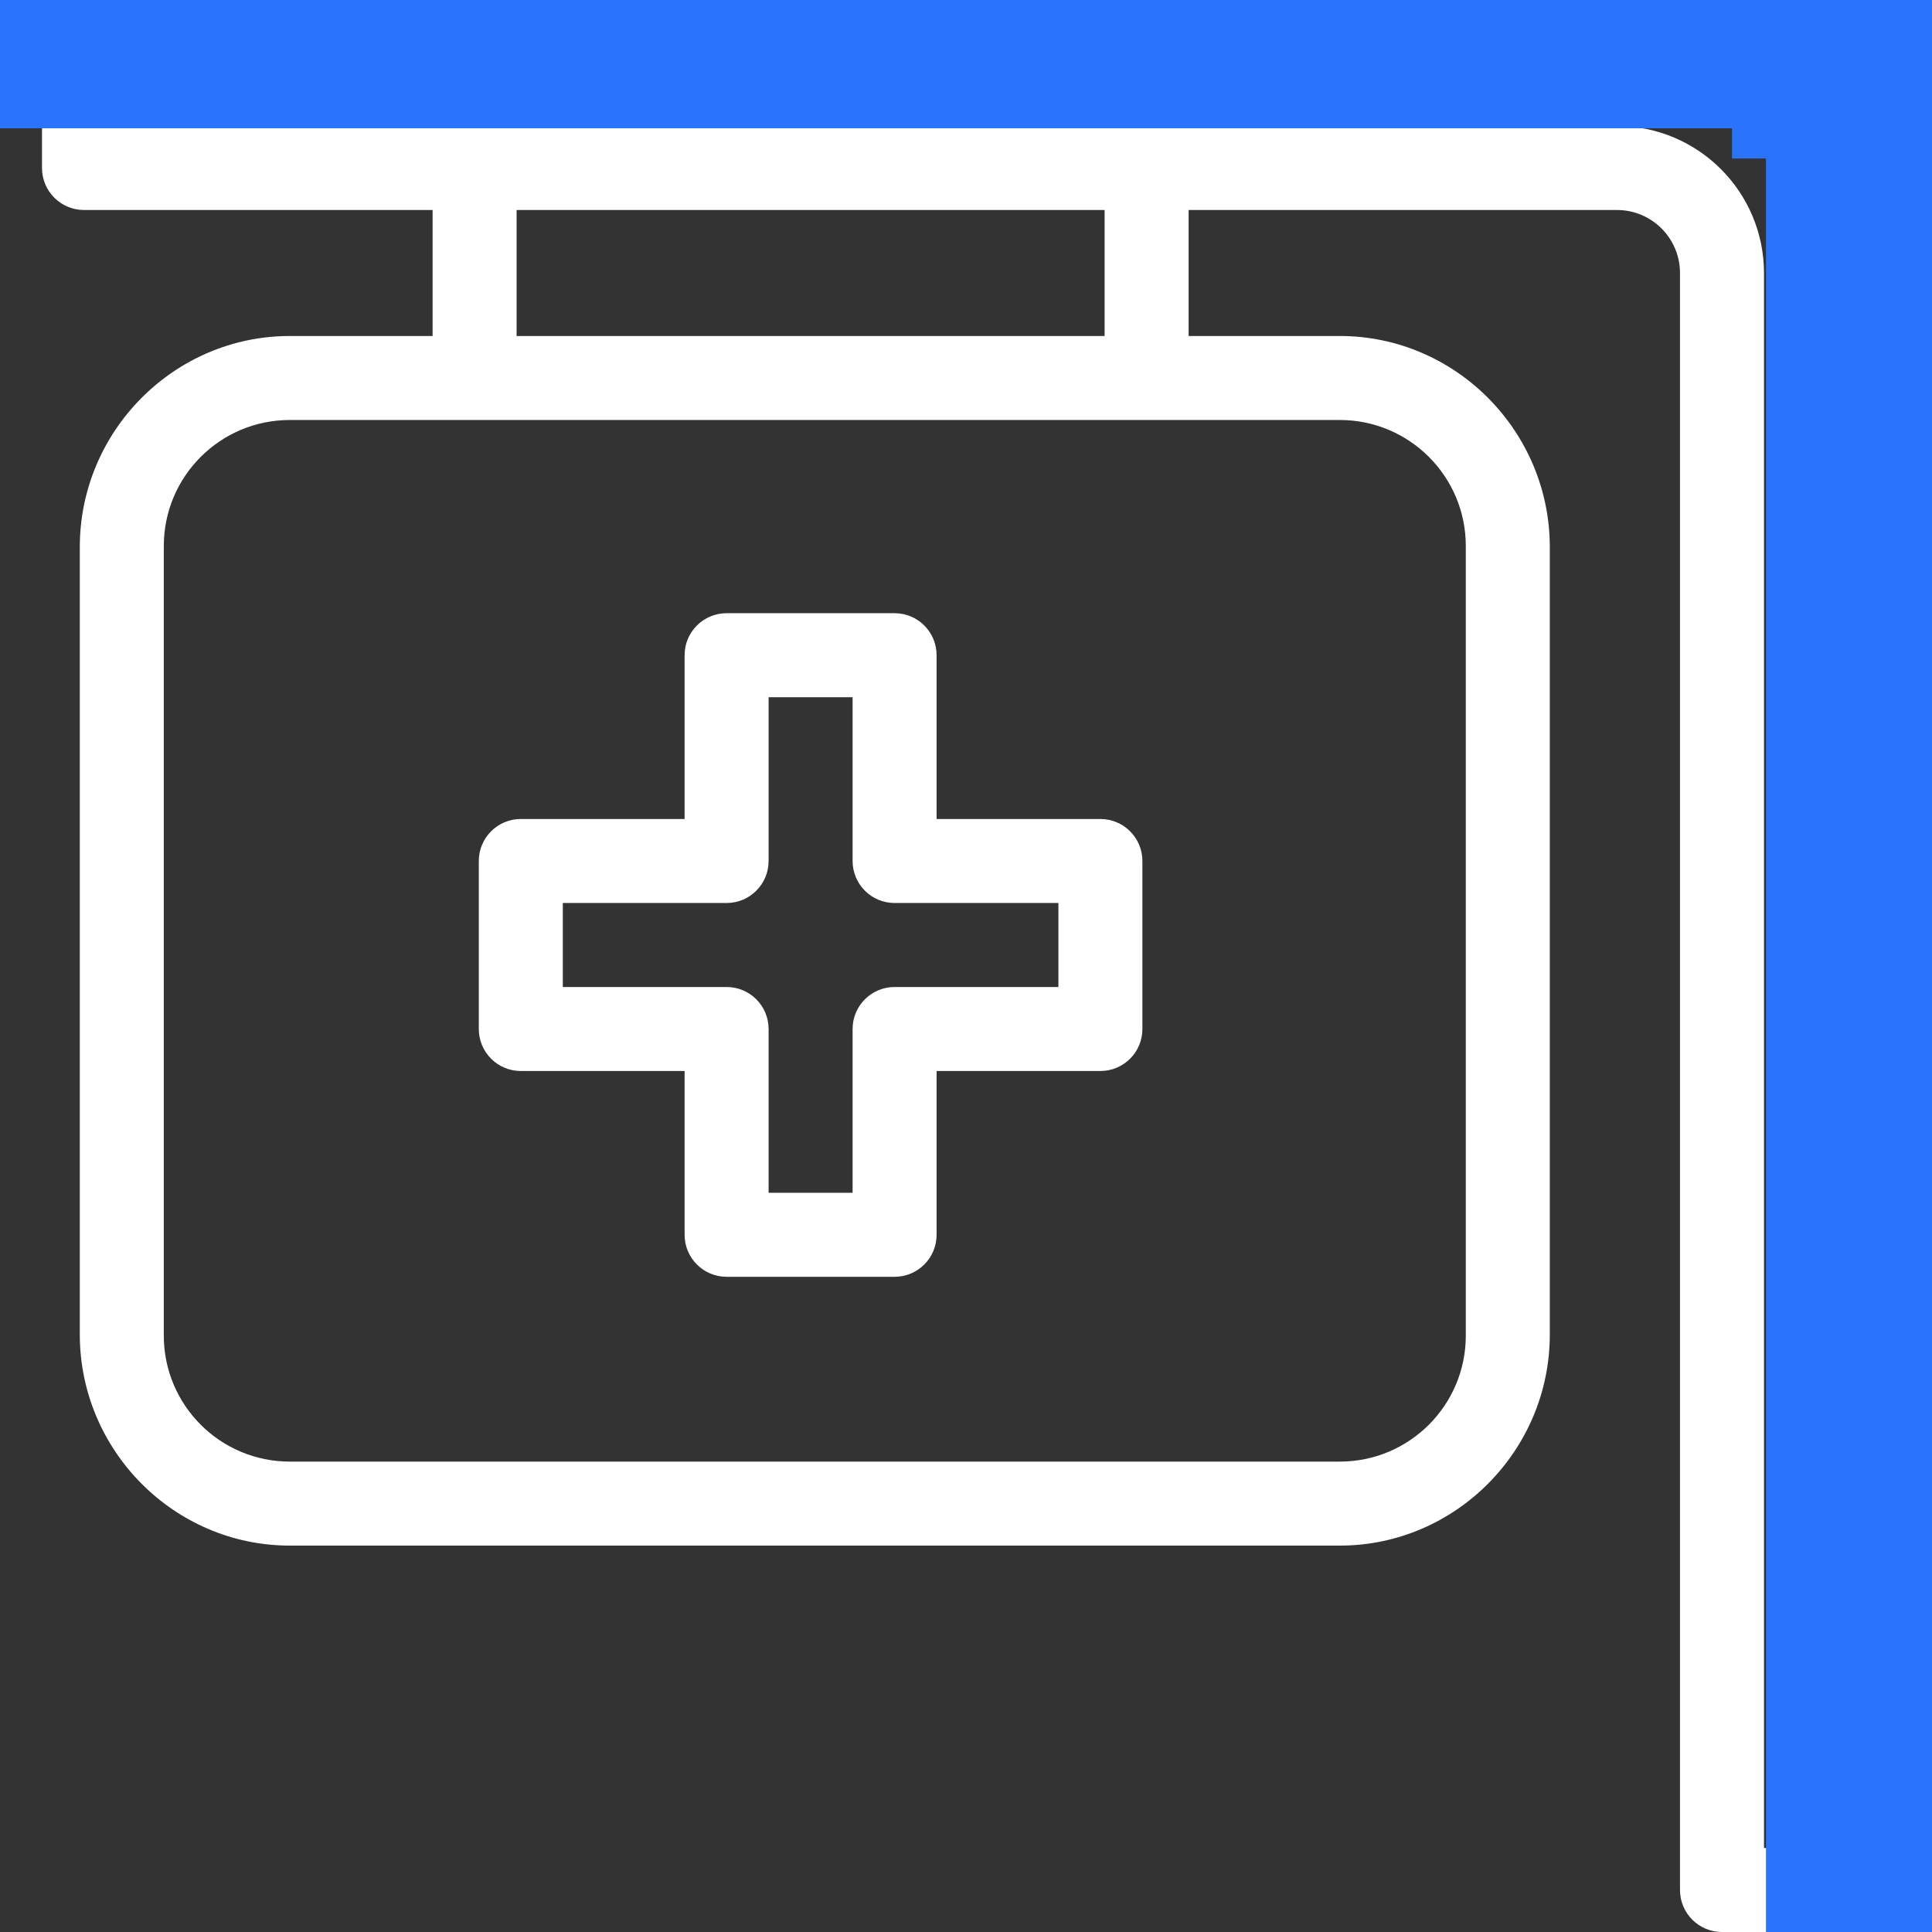 <?xml version="1.0" encoding="UTF-8"?> <svg xmlns="http://www.w3.org/2000/svg" width="512" height="512" viewBox="0 0 512 512" fill="none"><rect x="0" y="0" width="512" height="512" fill="#333333" stroke="none"/> <g clip-path="url(#clip0)"> <path d="M138.017 283.826H181.426V327.234C181.426 333.382 186.408 338.365 192.556 338.365H237.078C243.226 338.365 248.208 333.382 248.208 327.234V283.826H291.617C297.765 283.826 302.748 278.843 302.748 272.695V228.173C302.748 222.026 297.765 217.043 291.617 217.043H248.208V173.634C248.208 167.487 243.226 162.504 237.078 162.504H192.556C186.408 162.504 181.426 167.487 181.426 173.634V217.043H138.017C131.869 217.043 126.887 222.026 126.887 228.173V272.695C126.887 278.843 131.869 283.826 138.017 283.826ZM149.148 239.304H192.556C198.704 239.304 203.687 234.321 203.687 228.173V184.765H225.948V228.173C225.948 234.321 230.93 239.304 237.078 239.304H280.487V261.565H237.078C230.93 261.565 225.948 266.547 225.948 272.695V316.104H203.687V272.695C203.687 266.547 198.704 261.565 192.556 261.565H149.148V239.304Z" fill="white"></path> <path d="M428.522 0H22.261C16.113 0 11.131 4.983 11.131 11.13V44.522C11.131 50.67 16.113 55.652 22.261 55.652H114.644V89.043H76.8C46.114 89.043 21.148 114.283 21.148 144.97V353.665C21.148 384.361 46.114 409.6 76.8 409.6H355.061C385.748 409.6 410.713 384.361 410.713 353.674V144.978C410.713 114.283 385.748 89.043 355.061 89.043H314.992V55.652H428.522C437.74 55.661 445.209 63.13 445.218 72.348V500.87C445.218 507.017 450.2 512 456.348 512H489.74C495.887 512 500.87 507.017 500.87 500.87V72.348C500.826 32.409 468.461 0.043 428.522 0ZM388.453 353.948C388.453 372.391 373.505 387.339 355.061 387.339H76.8C58.357 387.339 43.409 372.391 43.409 353.948V144.696C43.409 126.252 58.357 111.304 76.8 111.304H355.061C373.505 111.304 388.453 126.252 388.453 144.696V353.948ZM292.731 89.043H136.905V55.652H292.731V89.043ZM478.609 489.739H467.479V72.348C467.453 50.843 450.026 33.417 428.522 33.391H33.392V22.261H428.522C456.17 22.291 478.579 44.7 478.609 72.348V489.739Z" fill="white"></path> <rect x="468" y="-11" width="83" height="531" fill="#2973FD"></rect> <rect x="-21" y="34" width="83" height="531" transform="rotate(-90 -21 34)" fill="#2973FD"></rect> <rect x="459" y="23" width="15" height="19" fill="#2973FD"></rect> </g> <defs> <clipPath id="clip0"> <rect width="512" height="512" fill="white"></rect> </clipPath> </defs> </svg> 